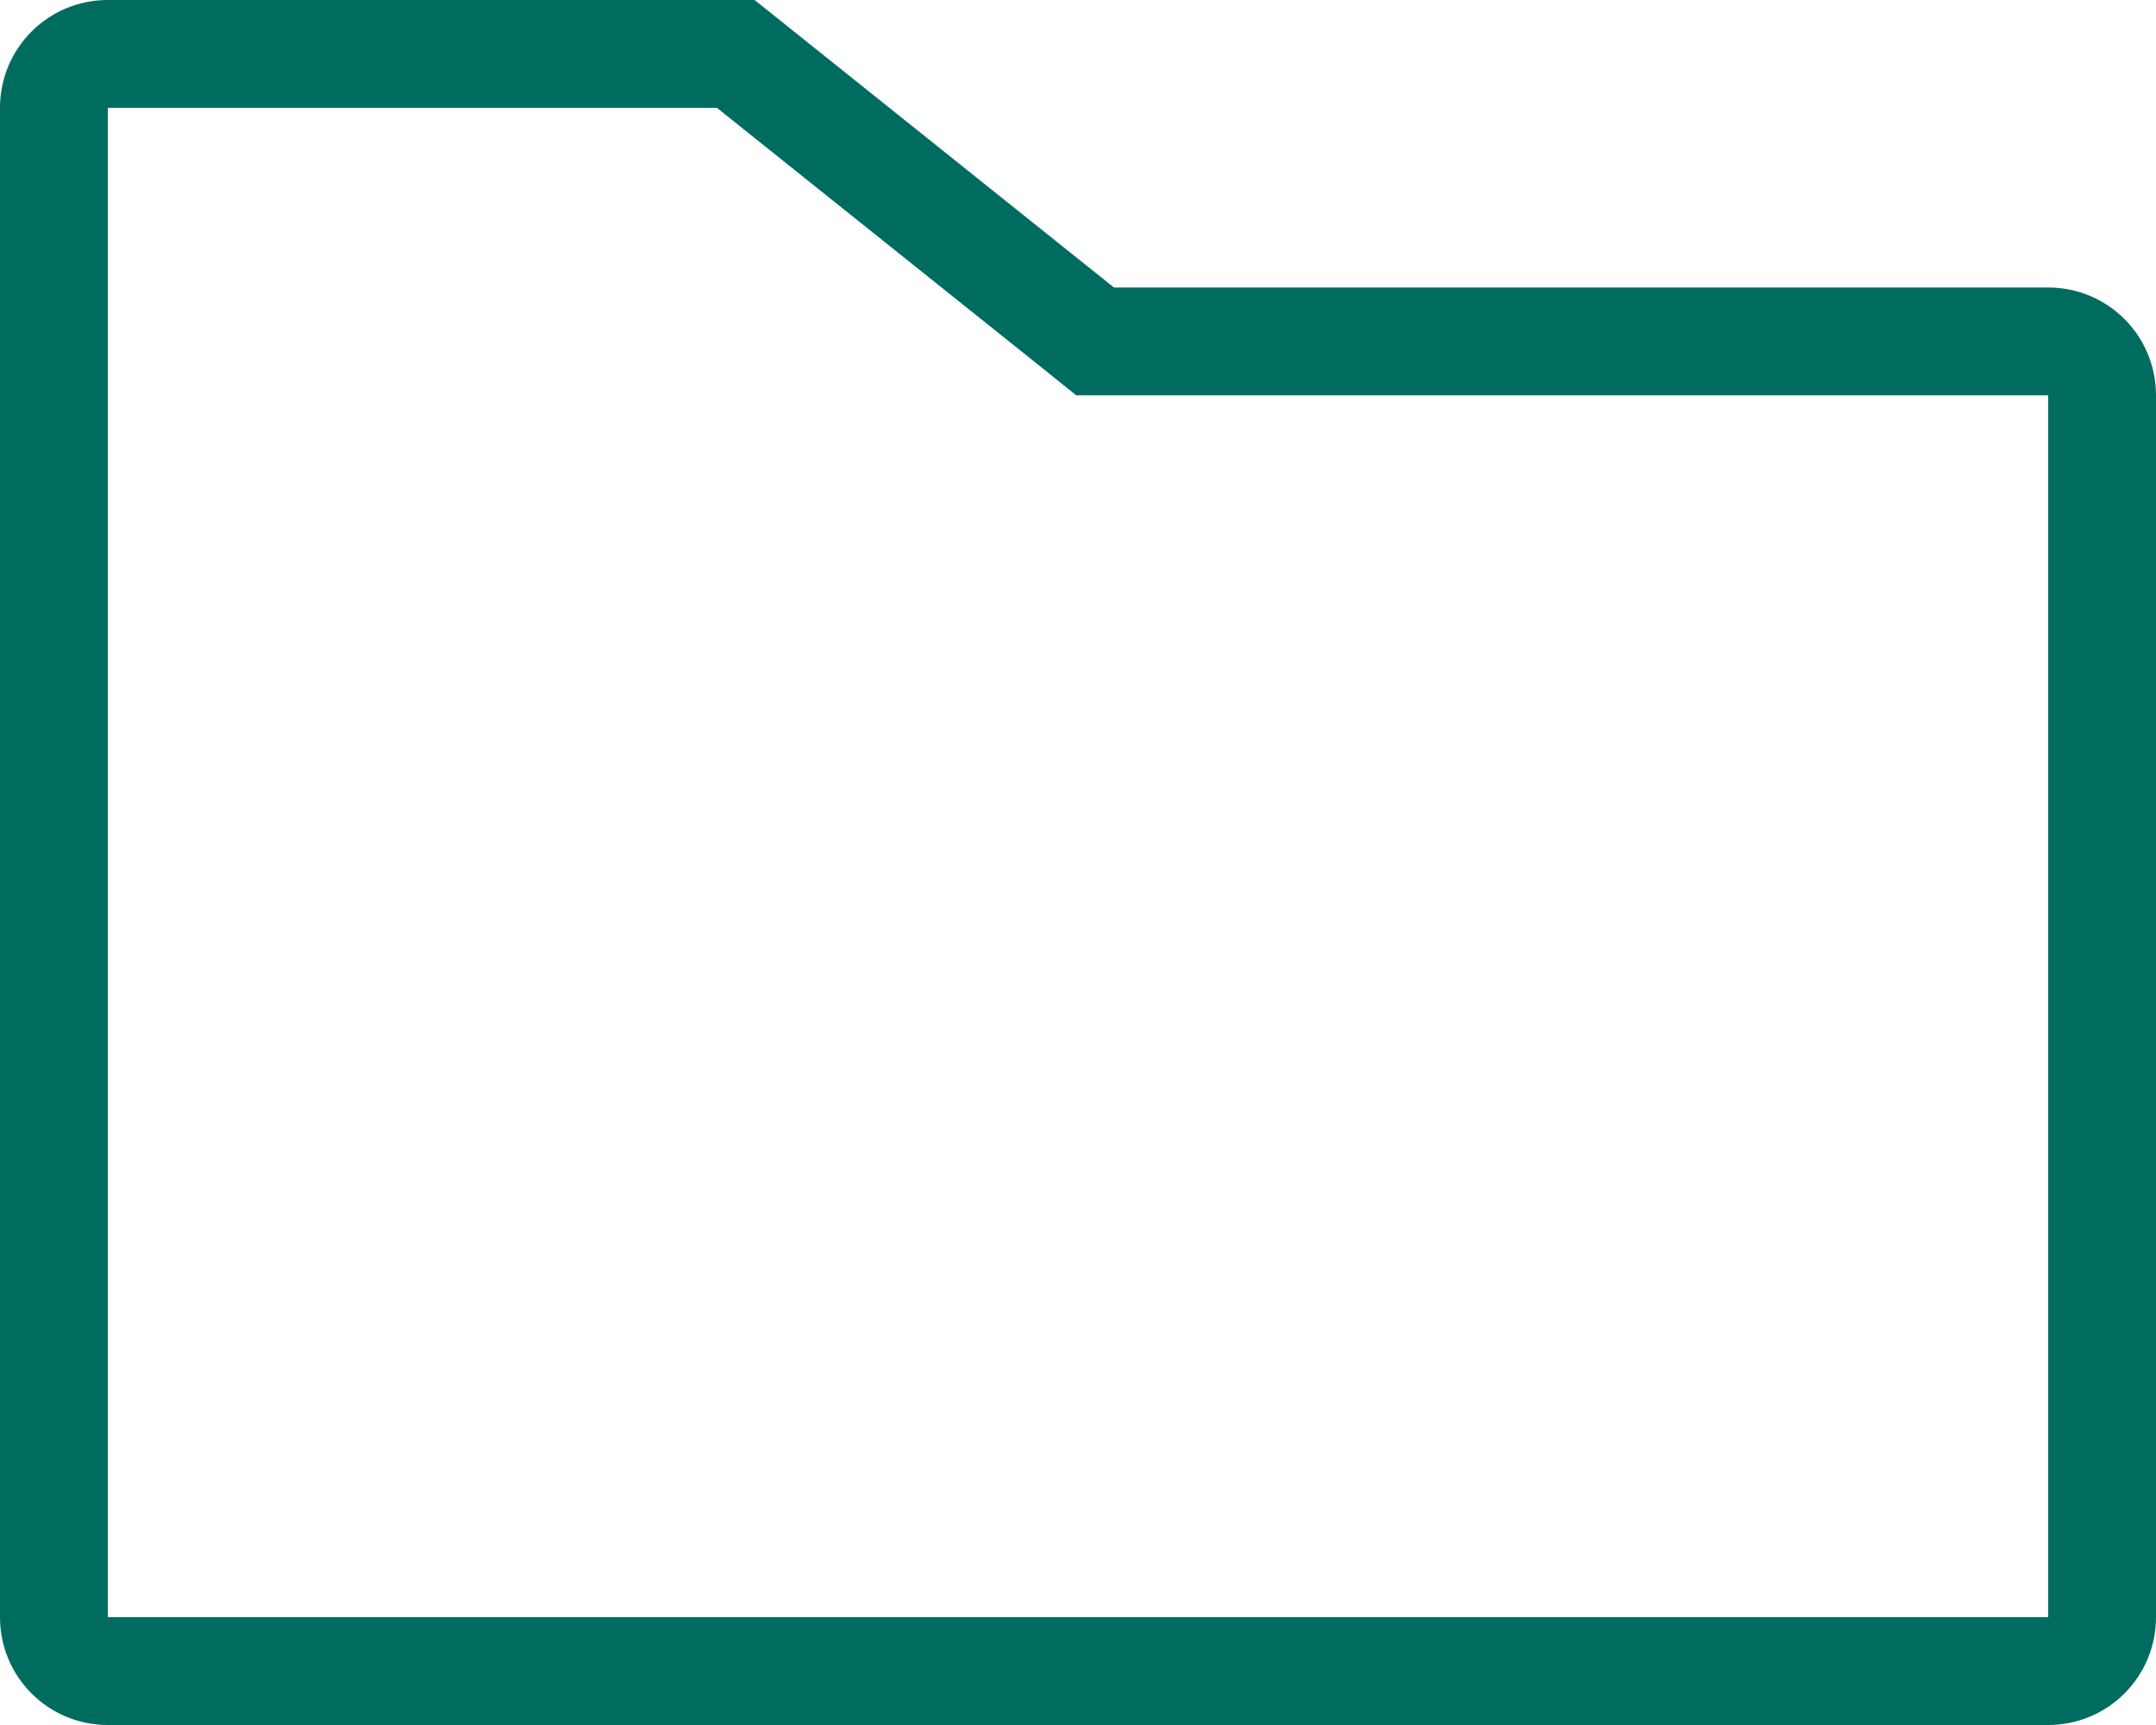 <?xml version="1.0" encoding="UTF-8"?><svg id="_レイヤー_2" xmlns="http://www.w3.org/2000/svg" viewBox="0 0 60 48"><defs><style>.cls-1{fill:#006c60;stroke-width:0px;}</style></defs><g id="_レイヤー_1-2"><path class="cls-1" d="m19.95,3l9.18,7.34.82.66h27.05v34H3V3h16.95m1.05-3H3C1.34,0,0,1.34,0,3v42c0,1.66,1.34,3,3,3h54c1.66,0,3-1.34,3-3V11c0-1.66-1.34-3-3-3h-26L21,0h0Z"/></g></svg>